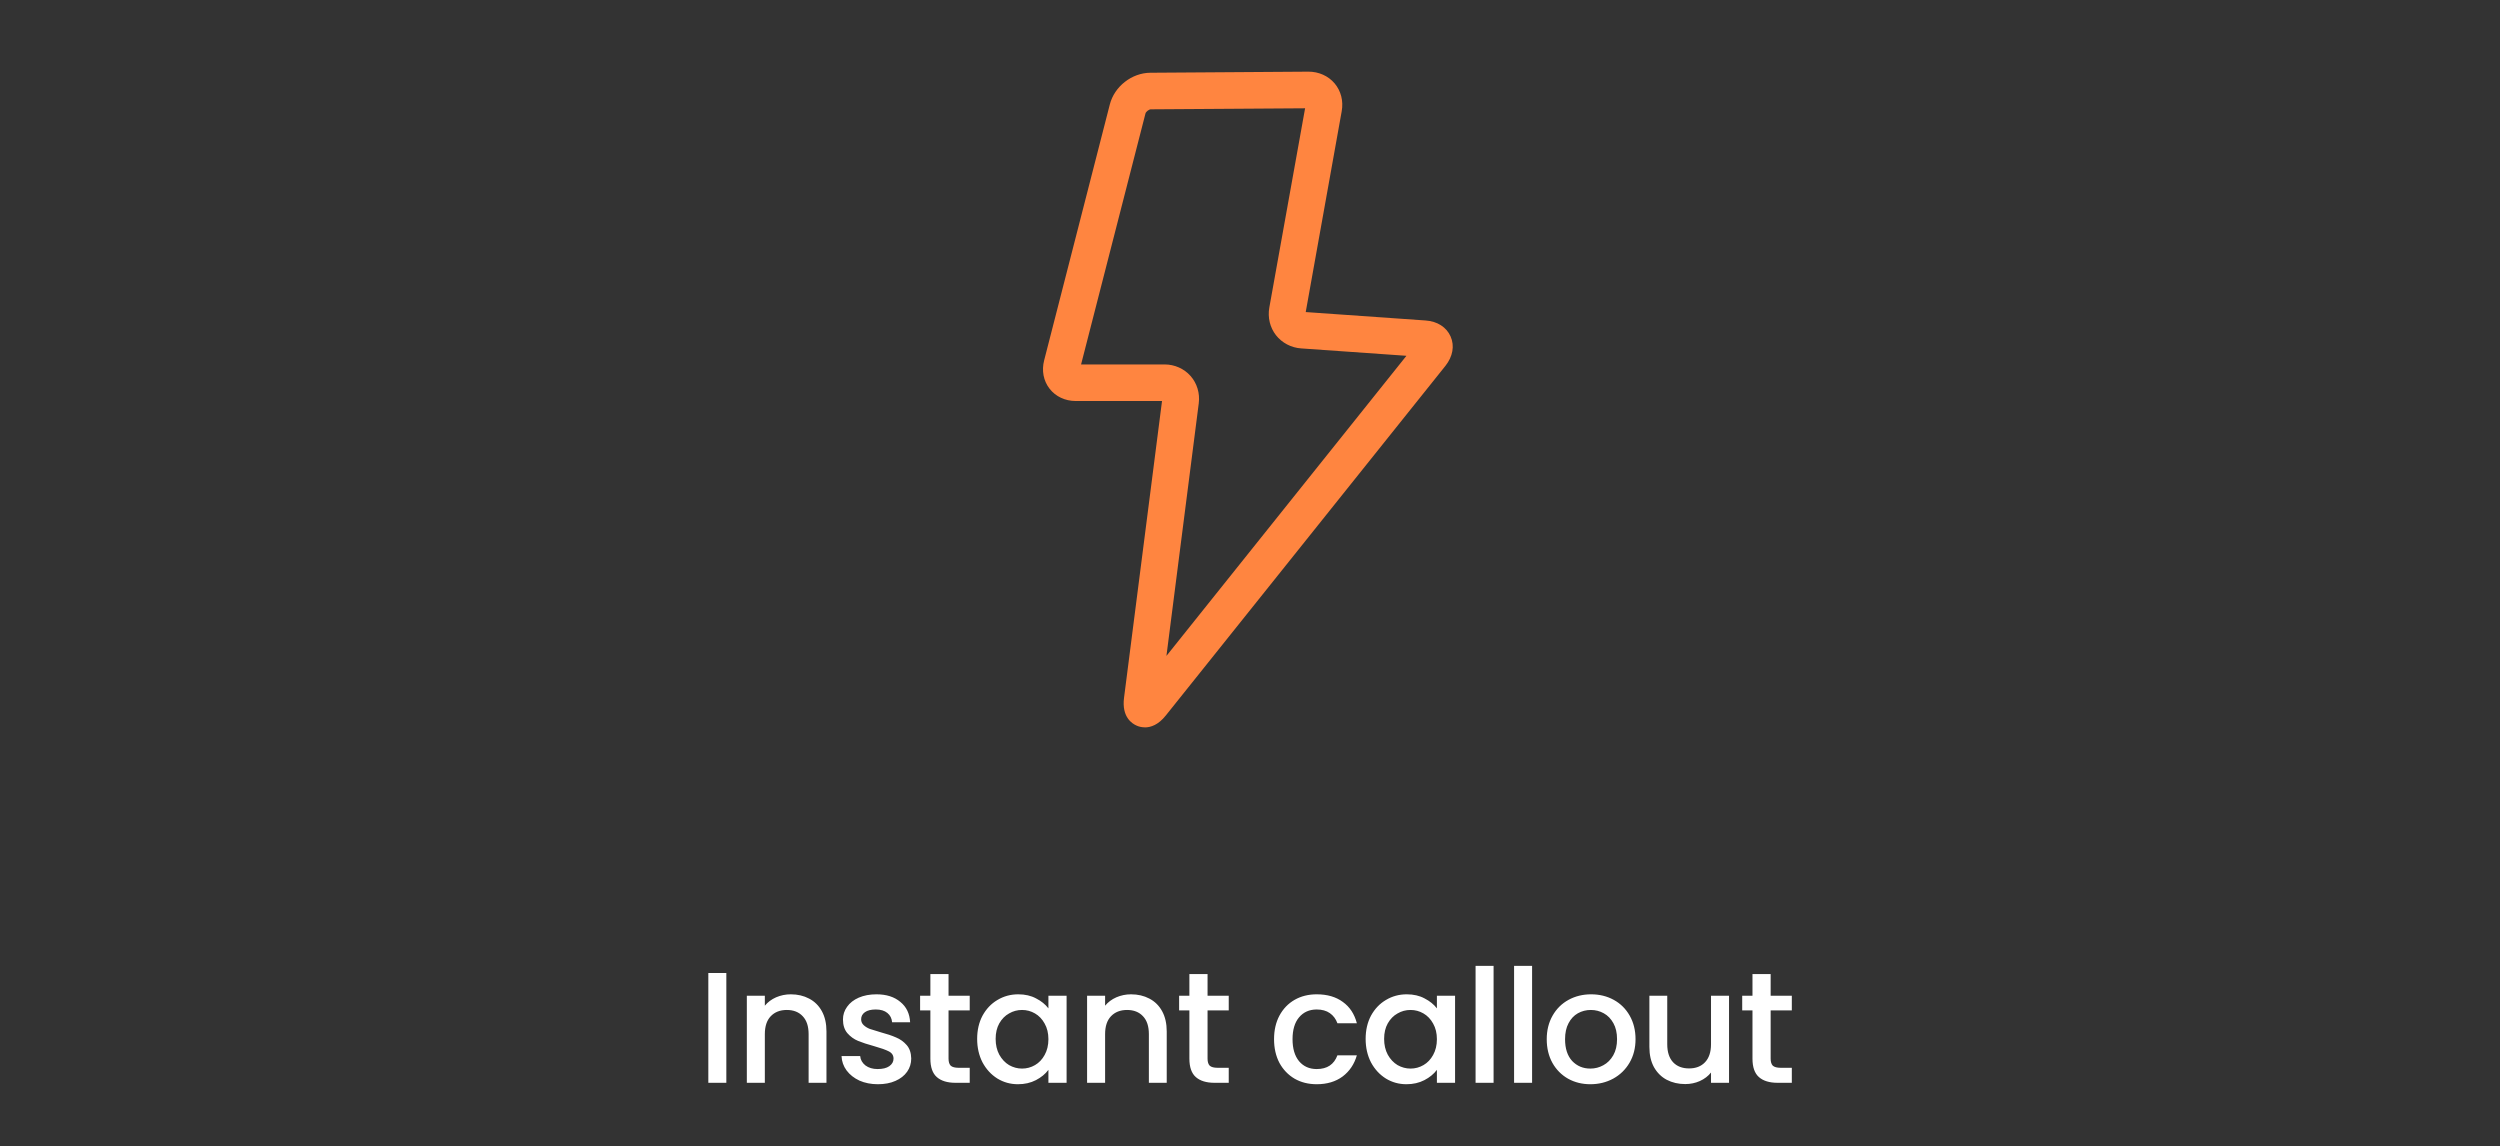 <svg width="314" height="144" viewBox="0 0 314 144" fill="none" xmlns="http://www.w3.org/2000/svg">
<rect x="0" y="0" width="314" height="144" fill="#333333" stroke="none"/>
<path d="M143.794 91.354C143.356 91.354 142.996 91.246 142.781 91.145C142.191 90.901 140.869 90.06 141.178 87.644L145.95 50.367H135.104C133.789 50.367 132.589 49.807 131.827 48.822C131.058 47.837 130.813 46.543 131.144 45.263L139.395 13.112C139.97 10.862 142.155 9.151 144.484 9.137L164.344 9C165.637 9 166.831 9.532 167.628 10.474C168.426 11.416 168.75 12.688 168.52 13.961L163.999 39.195L179.05 40.252C180.537 40.353 181.68 41.093 182.198 42.265C182.715 43.437 182.471 44.781 181.551 45.946L146.418 89.873C145.476 91.052 144.527 91.361 143.801 91.361H143.787L143.794 91.354ZM135.773 45.773H146.267C147.532 45.773 148.725 46.305 149.537 47.226C150.349 48.146 150.723 49.397 150.565 50.648L146.504 82.382L176.649 44.688L163.424 43.76C162.166 43.674 161.016 43.063 160.261 42.1C159.506 41.136 159.204 39.864 159.427 38.627L163.92 13.601L144.534 13.731C144.312 13.731 143.931 14.033 143.873 14.248L135.787 45.759V45.773H135.773Z" fill="#FF8540"/>
<path d="M91.228 122.207V136H88.966V122.207H91.228ZM99.319 124.886C100.179 124.886 100.947 125.065 101.621 125.422C102.309 125.779 102.845 126.308 103.229 127.01C103.613 127.711 103.804 128.558 103.804 129.55V136H101.562V129.887C101.562 128.908 101.317 128.161 100.827 127.645C100.338 127.116 99.67 126.851 98.823 126.851C97.976 126.851 97.302 127.116 96.799 127.645C96.309 128.161 96.064 128.908 96.064 129.887V136H93.802V125.065H96.064V126.315C96.435 125.865 96.904 125.515 97.474 125.263C98.056 125.012 98.671 124.886 99.319 124.886ZM110.263 136.179C109.403 136.179 108.629 136.026 107.941 135.722C107.266 135.405 106.73 134.981 106.333 134.452C105.936 133.91 105.724 133.308 105.698 132.646H108.04C108.079 133.109 108.298 133.499 108.695 133.817C109.105 134.121 109.614 134.273 110.223 134.273C110.858 134.273 111.347 134.154 111.691 133.916C112.049 133.665 112.227 133.347 112.227 132.964C112.227 132.553 112.029 132.249 111.632 132.051C111.248 131.852 110.633 131.634 109.786 131.396C108.966 131.171 108.298 130.952 107.782 130.741C107.266 130.529 106.816 130.205 106.432 129.768C106.062 129.332 105.877 128.756 105.877 128.042C105.877 127.46 106.049 126.93 106.393 126.454C106.737 125.964 107.226 125.581 107.861 125.303C108.509 125.025 109.25 124.886 110.084 124.886C111.328 124.886 112.327 125.204 113.081 125.839C113.848 126.461 114.258 127.314 114.311 128.399H112.049C112.009 127.909 111.811 127.519 111.453 127.228C111.096 126.937 110.613 126.791 110.005 126.791C109.409 126.791 108.953 126.904 108.635 127.129C108.318 127.354 108.159 127.651 108.159 128.022C108.159 128.313 108.265 128.558 108.476 128.756C108.688 128.955 108.946 129.113 109.25 129.232C109.555 129.338 110.005 129.477 110.6 129.649C111.394 129.861 112.042 130.079 112.545 130.304C113.061 130.516 113.504 130.833 113.875 131.257C114.245 131.68 114.437 132.242 114.45 132.944C114.45 133.566 114.278 134.121 113.934 134.611C113.59 135.1 113.101 135.484 112.465 135.762C111.844 136.04 111.109 136.179 110.263 136.179ZM119.137 126.91V132.964C119.137 133.374 119.23 133.671 119.415 133.857C119.614 134.029 119.944 134.115 120.407 134.115H121.797V136H120.011C118.992 136 118.211 135.762 117.669 135.286C117.126 134.809 116.855 134.035 116.855 132.964V126.91H115.565V125.065H116.855V122.346H119.137V125.065H121.797V126.91H119.137ZM122.731 130.483C122.731 129.385 122.956 128.412 123.406 127.565C123.869 126.719 124.491 126.064 125.271 125.601C126.065 125.124 126.938 124.886 127.891 124.886C128.751 124.886 129.498 125.058 130.133 125.402C130.782 125.733 131.298 126.15 131.681 126.652V125.065H133.964V136H131.681V134.373C131.298 134.889 130.775 135.319 130.114 135.663C129.452 136.007 128.698 136.179 127.851 136.179C126.912 136.179 126.052 135.94 125.271 135.464C124.491 134.975 123.869 134.3 123.406 133.44C122.956 132.567 122.731 131.581 122.731 130.483ZM131.681 130.522C131.681 129.768 131.523 129.113 131.205 128.558C130.901 128.002 130.497 127.579 129.995 127.288C129.492 126.996 128.949 126.851 128.367 126.851C127.785 126.851 127.243 126.996 126.74 127.288C126.237 127.565 125.827 127.982 125.509 128.538C125.205 129.08 125.053 129.729 125.053 130.483C125.053 131.237 125.205 131.898 125.509 132.467C125.827 133.036 126.237 133.473 126.74 133.777C127.256 134.068 127.798 134.214 128.367 134.214C128.949 134.214 129.492 134.068 129.995 133.777C130.497 133.486 130.901 133.063 131.205 132.507C131.523 131.938 131.681 131.277 131.681 130.522ZM142.056 124.886C142.916 124.886 143.683 125.065 144.358 125.422C145.046 125.779 145.582 126.308 145.965 127.01C146.349 127.711 146.541 128.558 146.541 129.55V136H144.298V129.887C144.298 128.908 144.054 128.161 143.564 127.645C143.074 127.116 142.406 126.851 141.56 126.851C140.713 126.851 140.038 127.116 139.535 127.645C139.046 128.161 138.801 128.908 138.801 129.887V136H136.538V125.065H138.801V126.315C139.171 125.865 139.641 125.515 140.21 125.263C140.792 125.012 141.407 124.886 142.056 124.886ZM151.669 126.91V132.964C151.669 133.374 151.762 133.671 151.947 133.857C152.146 134.029 152.476 134.115 152.94 134.115H154.329V136H152.543C151.524 136 150.743 135.762 150.201 135.286C149.658 134.809 149.387 134.035 149.387 132.964V126.91H148.097V125.065H149.387V122.346H151.669V125.065H154.329V126.91H151.669ZM160.021 130.522C160.021 129.398 160.246 128.412 160.696 127.565C161.159 126.705 161.794 126.044 162.601 125.581C163.408 125.118 164.335 124.886 165.38 124.886C166.703 124.886 167.794 125.204 168.654 125.839C169.528 126.461 170.116 127.354 170.421 128.518H167.98C167.781 127.976 167.464 127.552 167.027 127.248C166.59 126.944 166.041 126.791 165.38 126.791C164.454 126.791 163.713 127.122 163.157 127.784C162.615 128.432 162.343 129.345 162.343 130.522C162.343 131.7 162.615 132.62 163.157 133.281C163.713 133.943 164.454 134.273 165.38 134.273C166.69 134.273 167.556 133.698 167.98 132.547H170.421C170.103 133.658 169.508 134.545 168.635 135.206C167.761 135.854 166.676 136.179 165.38 136.179C164.335 136.179 163.408 135.947 162.601 135.484C161.794 135.008 161.159 134.346 160.696 133.499C160.246 132.639 160.021 131.647 160.021 130.522ZM171.524 130.483C171.524 129.385 171.749 128.412 172.199 127.565C172.662 126.719 173.284 126.064 174.065 125.601C174.858 125.124 175.732 124.886 176.684 124.886C177.544 124.886 178.292 125.058 178.927 125.402C179.575 125.733 180.091 126.15 180.475 126.652V125.065H182.757V136H180.475V134.373C180.091 134.889 179.569 135.319 178.907 135.663C178.246 136.007 177.491 136.179 176.645 136.179C175.705 136.179 174.845 135.94 174.065 135.464C173.284 134.975 172.662 134.3 172.199 133.44C171.749 132.567 171.524 131.581 171.524 130.483ZM180.475 130.522C180.475 129.768 180.316 129.113 179.999 128.558C179.694 128.002 179.291 127.579 178.788 127.288C178.285 126.996 177.743 126.851 177.161 126.851C176.578 126.851 176.036 126.996 175.533 127.288C175.03 127.565 174.62 127.982 174.303 128.538C173.998 129.08 173.846 129.729 173.846 130.483C173.846 131.237 173.998 131.898 174.303 132.467C174.62 133.036 175.03 133.473 175.533 133.777C176.049 134.068 176.592 134.214 177.161 134.214C177.743 134.214 178.285 134.068 178.788 133.777C179.291 133.486 179.694 133.063 179.999 132.507C180.316 131.938 180.475 131.277 180.475 130.522ZM187.594 121.314V136H185.332V121.314H187.594ZM192.43 121.314V136H190.168V121.314H192.43ZM199.747 136.179C198.715 136.179 197.782 135.947 196.949 135.484C196.115 135.008 195.46 134.346 194.984 133.499C194.508 132.639 194.27 131.647 194.27 130.522C194.27 129.411 194.514 128.425 195.004 127.565C195.493 126.705 196.162 126.044 197.008 125.581C197.855 125.118 198.801 124.886 199.846 124.886C200.891 124.886 201.837 125.118 202.684 125.581C203.531 126.044 204.199 126.705 204.689 127.565C205.178 128.425 205.423 129.411 205.423 130.522C205.423 131.634 205.172 132.62 204.669 133.48C204.166 134.34 203.478 135.008 202.605 135.484C201.745 135.947 200.792 136.179 199.747 136.179ZM199.747 134.214C200.329 134.214 200.872 134.075 201.374 133.797C201.89 133.519 202.307 133.102 202.625 132.547C202.942 131.991 203.101 131.316 203.101 130.522C203.101 129.729 202.949 129.06 202.645 128.518C202.34 127.962 201.937 127.546 201.434 127.268C200.931 126.99 200.389 126.851 199.807 126.851C199.224 126.851 198.682 126.99 198.179 127.268C197.69 127.546 197.299 127.962 197.008 128.518C196.717 129.06 196.572 129.729 196.572 130.522C196.572 131.7 196.869 132.613 197.465 133.261C198.073 133.896 198.834 134.214 199.747 134.214ZM217.166 125.065V136H214.903V134.71C214.546 135.16 214.076 135.517 213.494 135.782C212.925 136.033 212.317 136.159 211.668 136.159C210.808 136.159 210.034 135.98 209.346 135.623C208.672 135.266 208.136 134.736 207.739 134.035C207.355 133.334 207.163 132.487 207.163 131.495V125.065H209.406V131.158C209.406 132.137 209.651 132.891 210.14 133.42C210.63 133.936 211.298 134.194 212.145 134.194C212.992 134.194 213.66 133.936 214.149 133.42C214.652 132.891 214.903 132.137 214.903 131.158V125.065H217.166ZM222.394 126.91V132.964C222.394 133.374 222.486 133.671 222.671 133.857C222.87 134.029 223.201 134.115 223.664 134.115H225.053V136H223.267C222.248 136 221.467 135.762 220.925 135.286C220.383 134.809 220.111 134.035 220.111 132.964V126.91H218.821V125.065H220.111V122.346H222.394V125.065H225.053V126.91H222.394Z" fill="white"/>
</svg>
